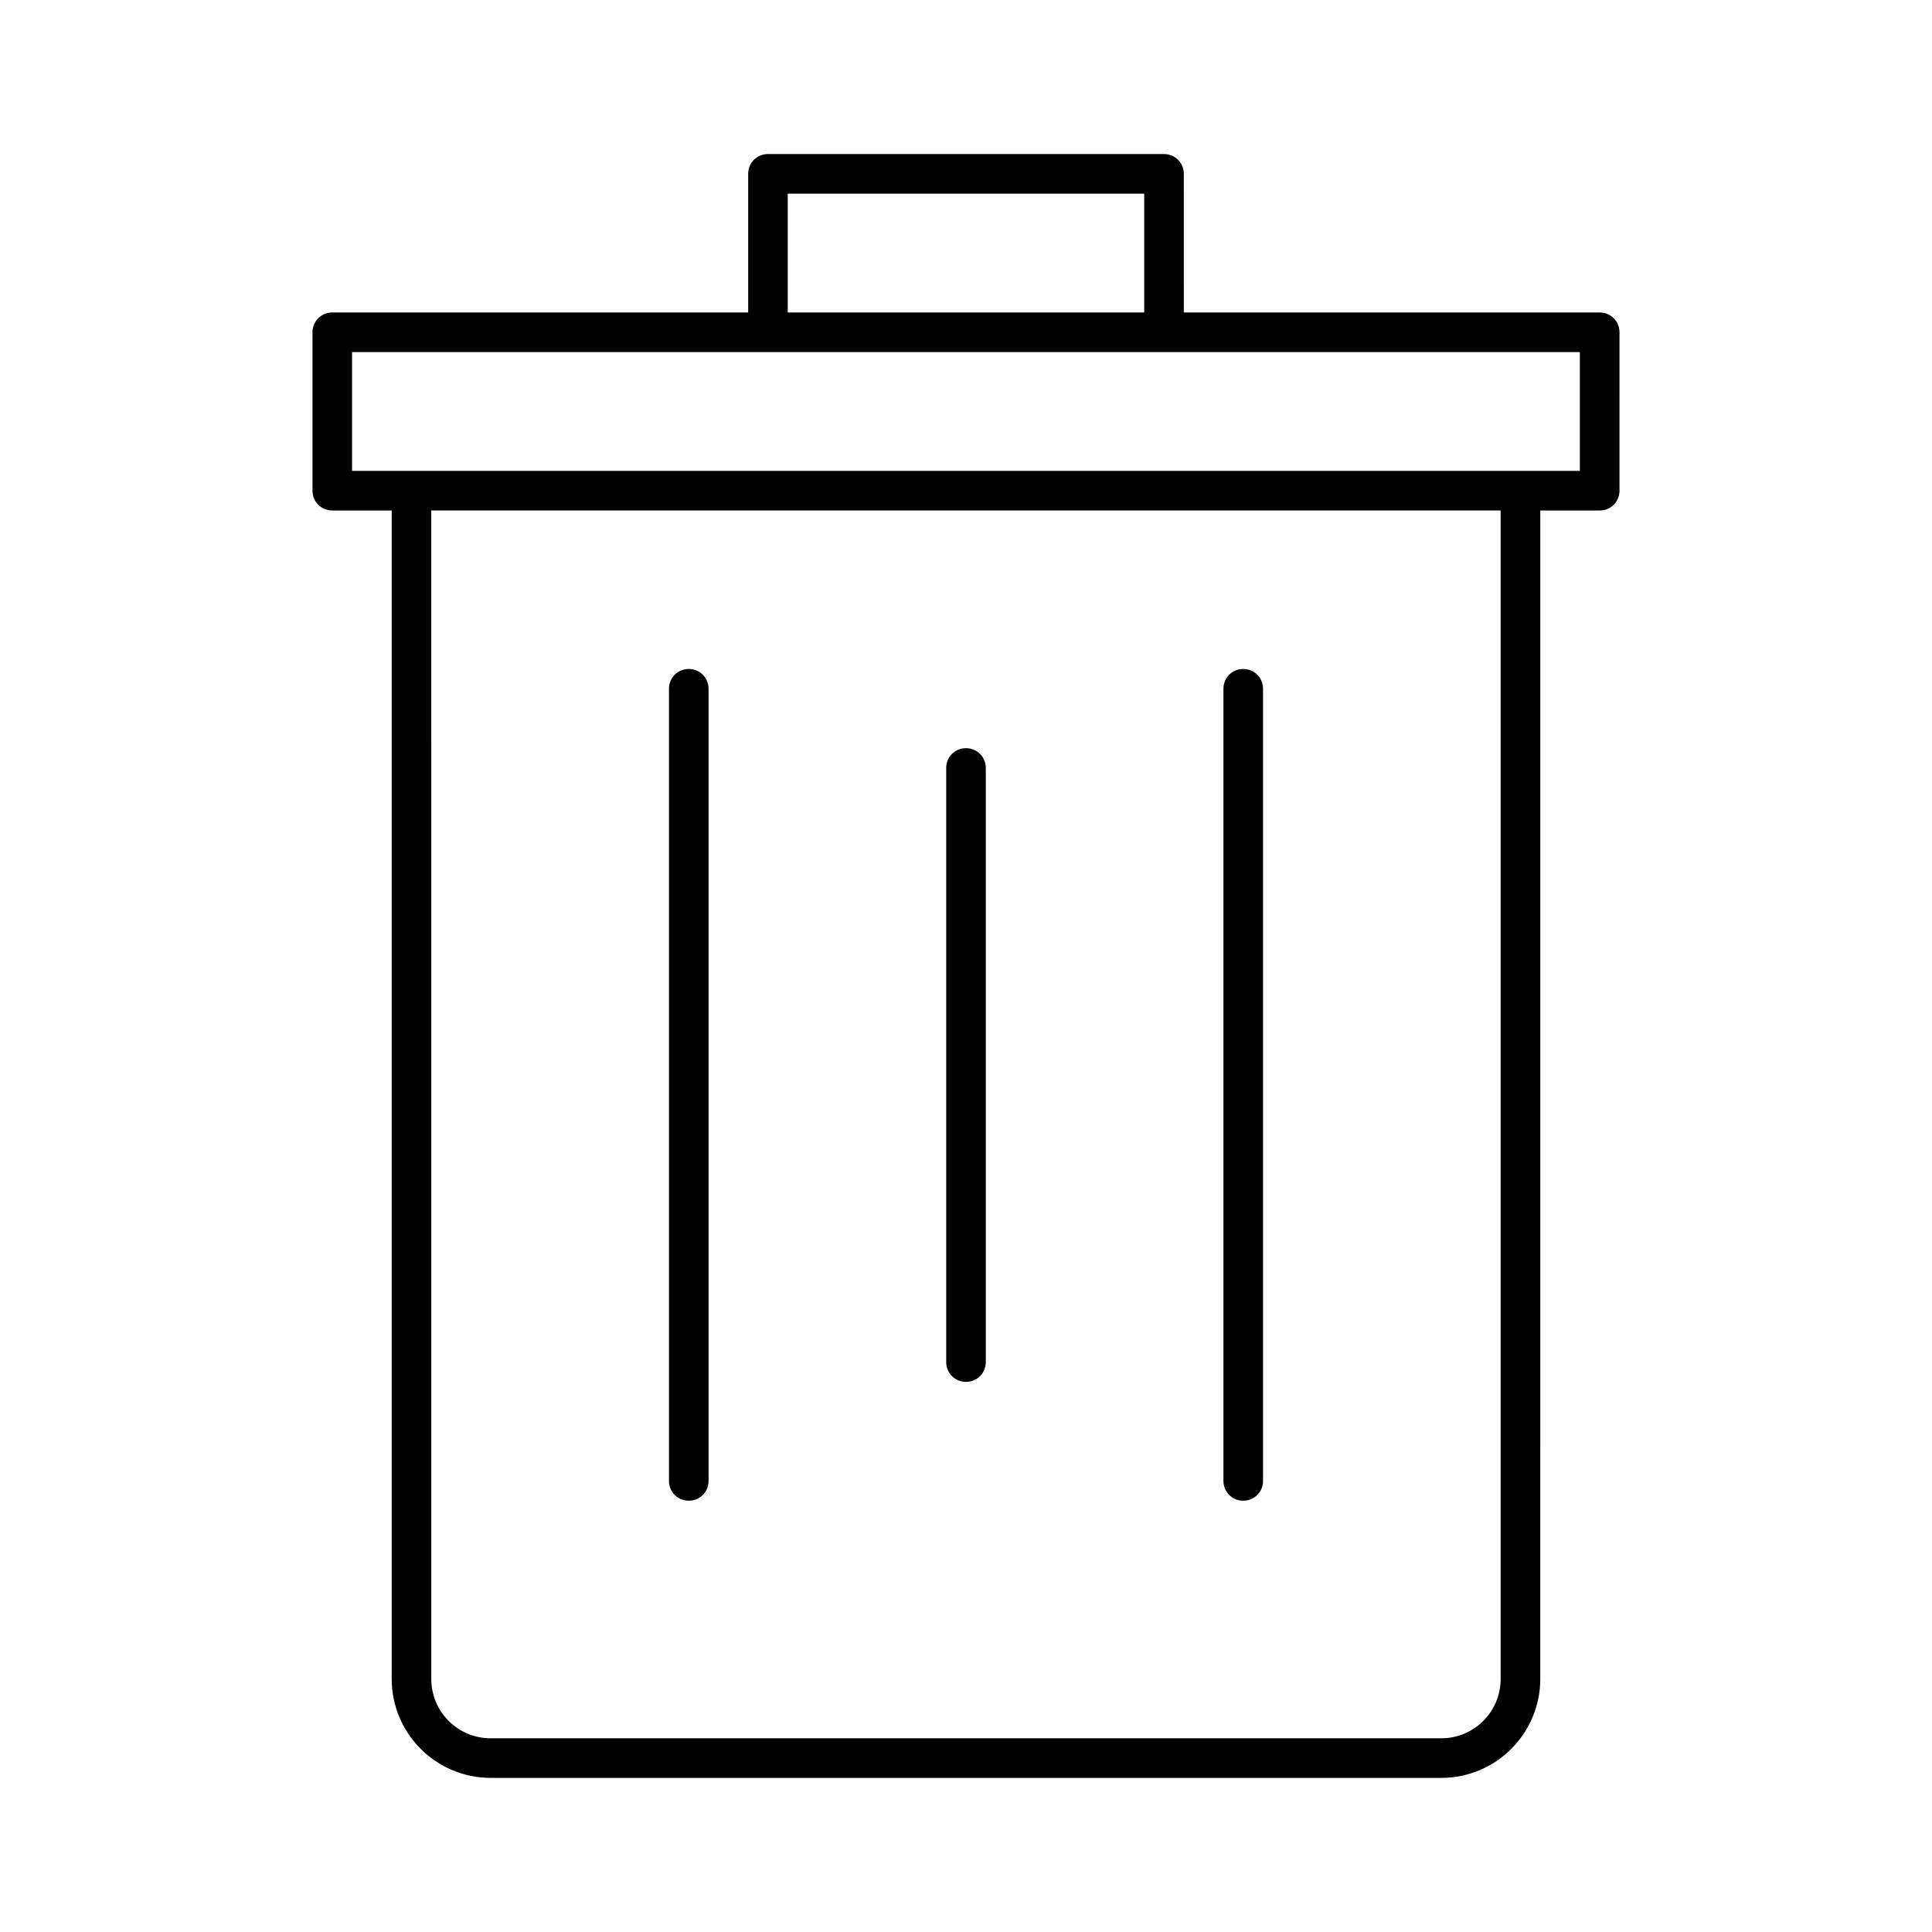 <?xml version="1.0" encoding="UTF-8"?>
<!-- Uploaded to: ICON Repo, www.svgrepo.com, Generator: ICON Repo Mixer Tools -->
<svg fill="#000000" width="800px" height="800px" version="1.1" viewBox="144 144 512 512" xmlns="http://www.w3.org/2000/svg">
 <g>
  <path d="m326.53 541.7c2.938 0 5.246-2.309 5.246-5.246v-209.92c0-2.938-2.309-5.246-5.246-5.246s-5.246 2.309-5.246 5.246v209.92c-0.004 2.938 2.305 5.246 5.246 5.246z"/>
  <path d="m400 510.21c2.938 0 5.246-2.309 5.246-5.246v-157.44c0-2.938-2.309-5.246-5.246-5.246s-5.246 2.309-5.246 5.246v157.44c-0.004 2.938 2.305 5.246 5.246 5.246z"/>
  <path d="m473.47 541.7c2.938 0 5.246-2.309 5.246-5.246v-209.92c0-2.938-2.309-5.246-5.246-5.246s-5.246 2.309-5.246 5.246v209.92c-0.004 2.938 2.305 5.246 5.246 5.246z"/>
  <path d="m232.06 279.29h15.742v309.63c0 14.484 11.754 26.238 26.238 26.238h251.91c14.484 0 26.238-11.754 26.238-26.238l0.004-309.63h15.742c2.938 0 5.246-2.309 5.246-5.246l0.004-41.984c0-2.938-2.309-5.246-5.246-5.246h-110.21l-0.004-36.738c0-2.938-2.309-5.246-5.246-5.246l-104.96-0.004c-2.938 0-5.246 2.309-5.246 5.246v36.734l-89.219 0.004h-20.992c-2.938 0-5.25 2.312-5.25 5.25v41.984c0 2.938 2.312 5.246 5.25 5.246zm309.63 309.63c0 8.711-7.031 15.742-15.742 15.742l-251.91 0.004c-8.711 0-15.742-7.031-15.742-15.742l-0.004-309.64h283.39zm-188.93-393.6h94.465v31.488h-94.465zm-115.46 41.984h325.38v31.488h-325.38z"/>
 </g>
</svg>